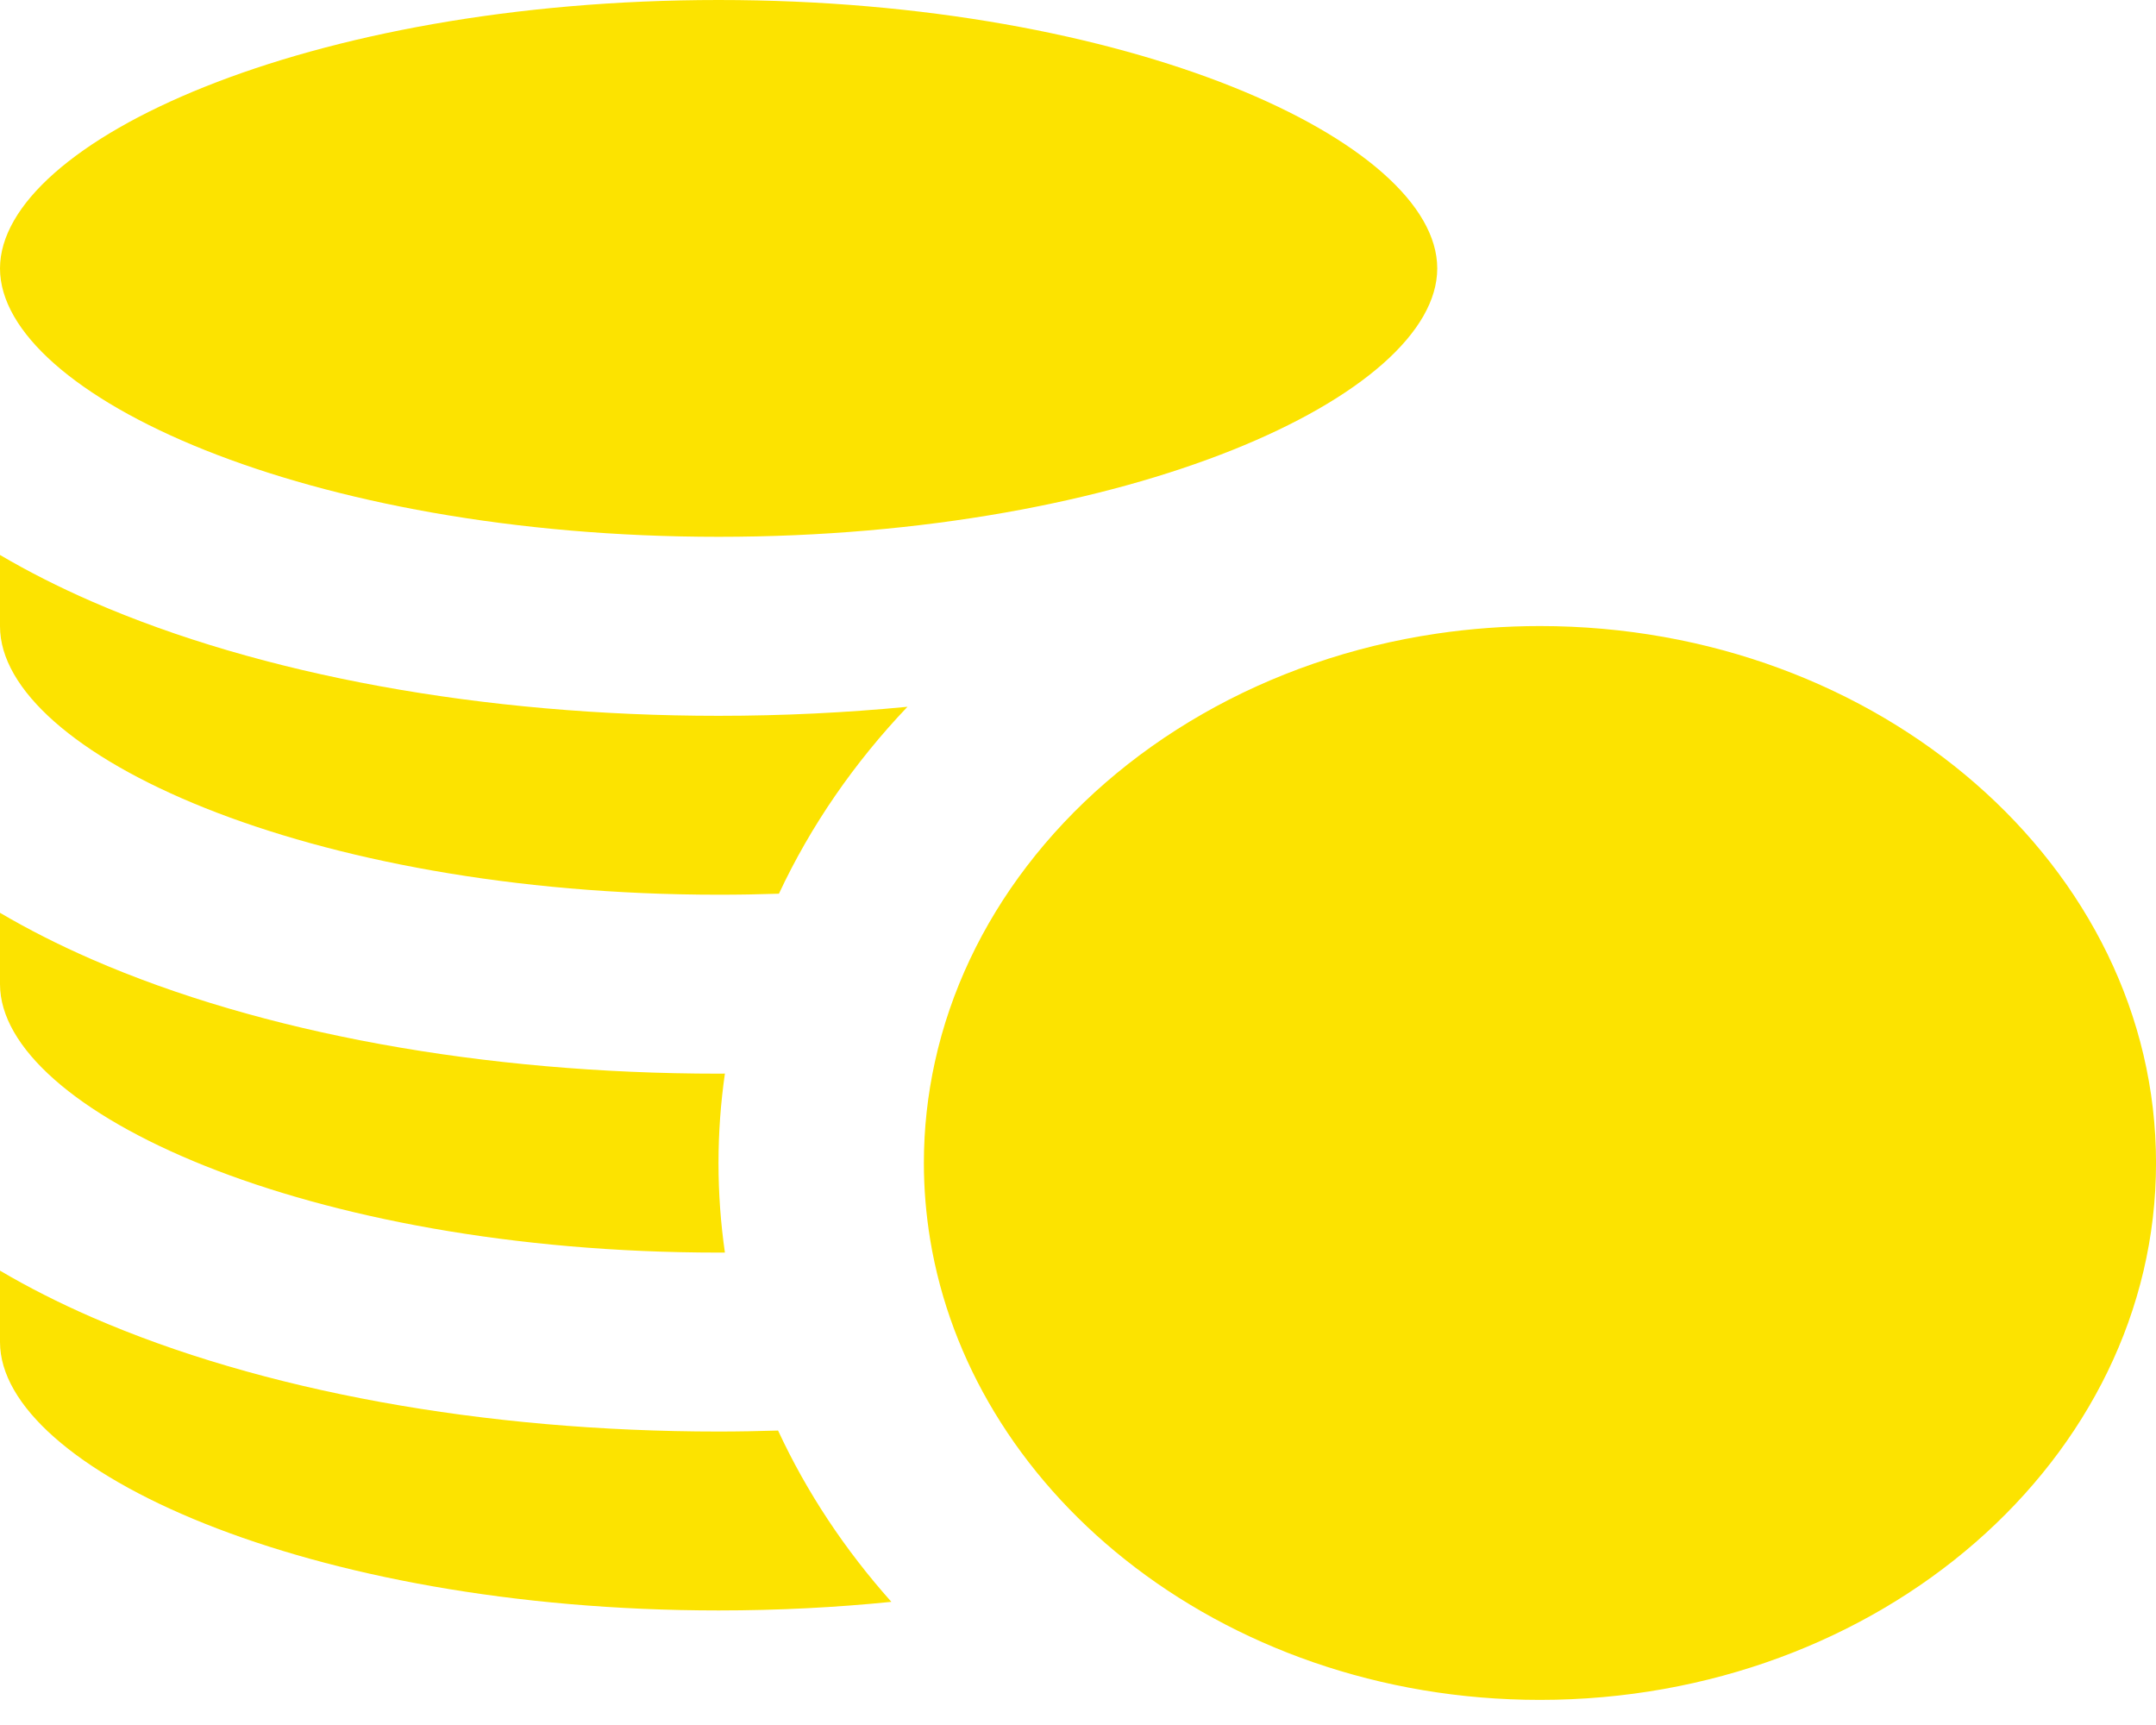 <svg width="70" height="56" viewBox="0 0 70 56" fill="none" xmlns="http://www.w3.org/2000/svg">
<path d="M23.332 17.427C36.686 17.427 46.664 12.827 46.664 8.714C46.664 4.6 36.686 0 23.332 0C9.978 0 0 4.6 0 8.714C0 12.827 9.978 17.427 23.332 17.427Z" fill="#FCE300"/>
<path d="M23.332 52.281C25.281 52.281 27.157 52.182 28.941 52.002C27.437 50.318 26.193 48.448 25.262 46.441C24.621 46.46 23.979 46.473 23.332 46.473C15.701 46.473 8.475 45.155 2.985 42.763C1.904 42.292 0.909 41.786 0 41.25V43.568C0 47.681 9.978 52.281 23.332 52.281Z" fill="#FCE300"/>
<path d="M23.332 40.664C23.401 40.664 23.468 40.663 23.536 40.663C23.399 39.711 23.328 38.741 23.328 37.757C23.328 36.773 23.399 35.804 23.536 34.853C23.468 34.853 23.4 34.855 23.332 34.855C15.702 34.855 8.476 33.538 2.985 31.145C1.904 30.674 0.909 30.168 0 29.633V31.95C0 36.063 9.978 40.664 23.332 40.664Z" fill="#FCE300"/>
<path d="M23.332 29.046C23.994 29.046 24.646 29.035 25.29 29.013C26.325 26.8 27.739 24.757 29.463 22.945C27.467 23.137 25.416 23.238 23.332 23.238C15.702 23.238 8.476 21.921 2.985 19.528C1.904 19.057 0.909 18.551 0 18.016V20.333C0 24.446 9.978 29.046 23.332 29.046Z" fill="#FCE300"/>
<path d="M33.334 28.126C31.891 30.016 30.861 32.163 30.354 34.471C30.12 35.535 29.996 36.632 29.996 37.755C29.996 38.599 30.067 39.428 30.2 40.24C30.529 42.235 31.246 44.122 32.283 45.84C33.371 47.643 34.81 49.262 36.522 50.624C40.08 53.456 44.812 55.185 49.998 55.185C61.028 55.185 70.001 47.366 70.001 37.755C70.001 28.143 61.028 20.324 49.998 20.324C48.858 20.324 47.741 20.409 46.652 20.569C41.108 21.387 36.332 24.198 33.334 28.126Z" fill="#FCE300"/>
</svg>
